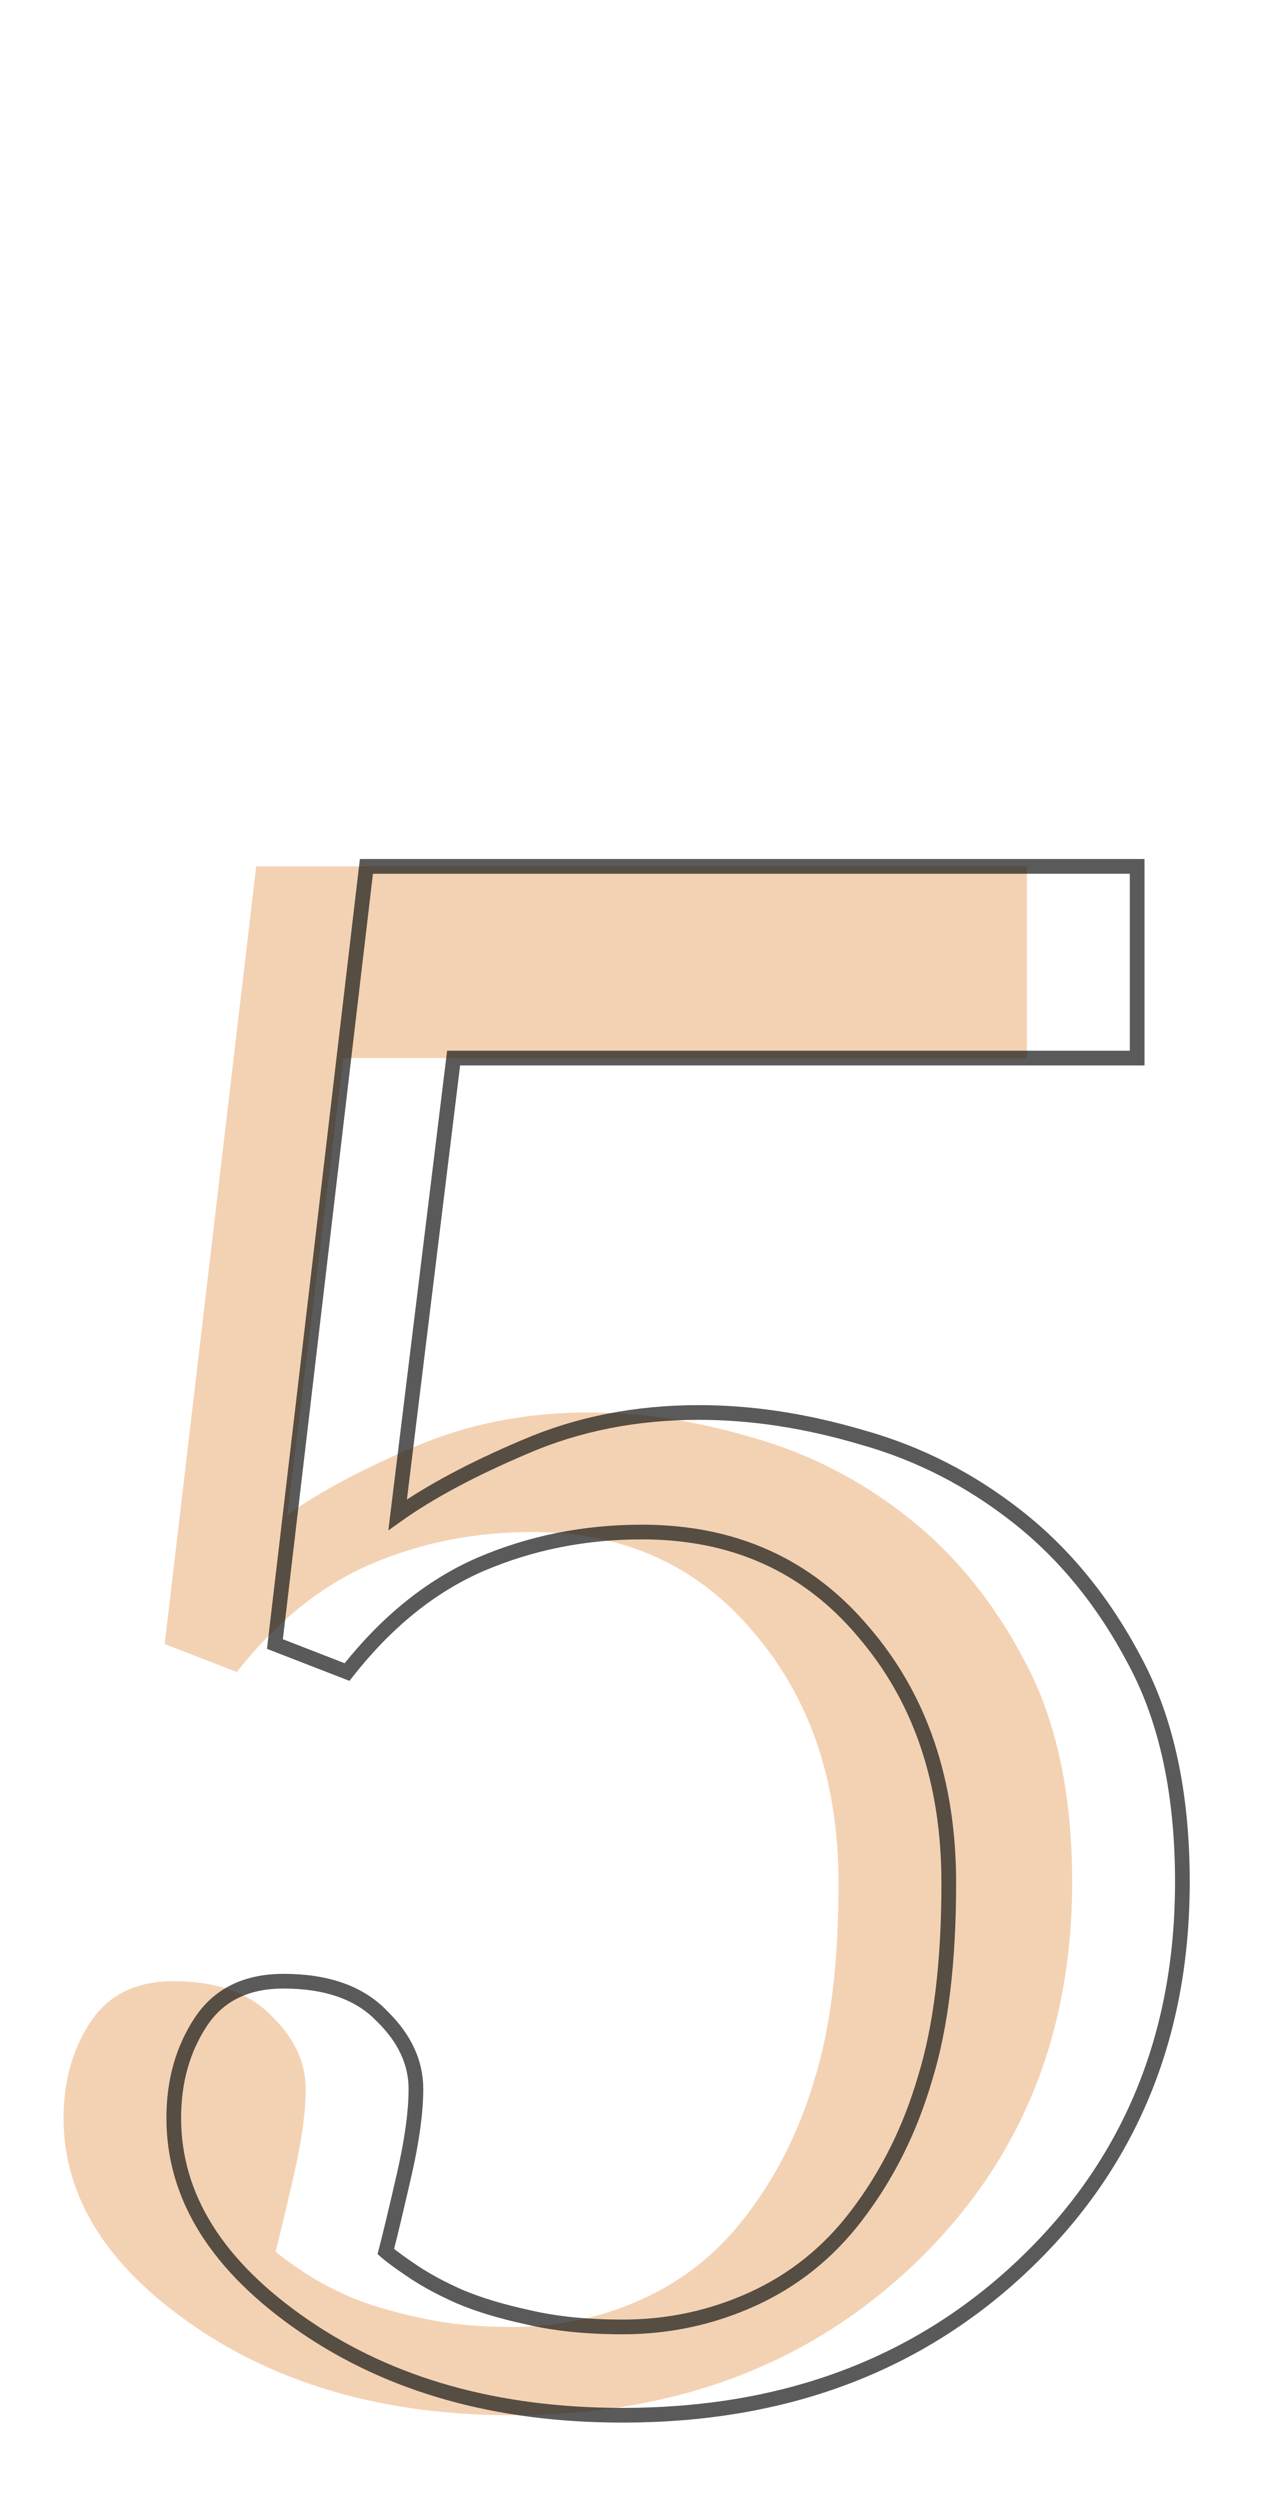 <?xml version="1.0" encoding="UTF-8"?> <svg xmlns="http://www.w3.org/2000/svg" width="35" height="68" viewBox="0 0 35 68" fill="none"> <path d="M24.697 41.26C25.986 42.275 27.051 43.584 27.891 45.185C28.75 46.787 29.18 48.789 29.18 51.191C29.18 55.391 27.744 58.857 24.873 61.592C22.002 64.326 18.359 65.693 13.945 65.693C10.527 65.693 7.637 64.883 5.273 63.262C2.91 61.641 1.729 59.756 1.729 57.607C1.729 56.611 1.973 55.742 2.461 55C2.949 54.258 3.701 53.887 4.717 53.887C5.889 53.887 6.777 54.199 7.383 54.824C8.008 55.43 8.32 56.094 8.32 56.816C8.32 57.441 8.213 58.223 7.998 59.16C7.783 60.098 7.617 60.791 7.5 61.24C7.656 61.377 7.91 61.562 8.262 61.797C8.613 62.031 9.033 62.256 9.521 62.471C10.029 62.685 10.645 62.871 11.367 63.027C12.109 63.203 12.969 63.291 13.945 63.291C15.195 63.291 16.377 63.037 17.49 62.529C18.604 62.022 19.541 61.27 20.303 60.273C21.143 59.18 21.768 57.93 22.178 56.523C22.607 55.137 22.822 53.369 22.822 51.221C22.822 48.467 22.051 46.191 20.508 44.395C18.984 42.578 16.973 41.67 14.473 41.67C12.91 41.67 11.445 41.963 10.078 42.549C8.73 43.135 7.52 44.111 6.445 45.478L4.482 44.717L6.973 23.564H27.949V28.779H9.346L7.822 41.201C8.701 40.576 9.854 39.961 11.279 39.355C12.725 38.73 14.307 38.418 16.025 38.418C17.451 38.418 18.926 38.643 20.449 39.092C21.992 39.522 23.408 40.244 24.697 41.26Z" fill="#F3D2B3"></path> <path d="M30.891 45.185L30.713 45.278L30.714 45.28L30.891 45.185ZM10.383 54.824L10.239 54.963L10.244 54.968L10.383 54.824ZM10.998 59.16L10.803 59.115L10.998 59.16ZM10.5 61.24L10.306 61.19L10.275 61.309L10.368 61.391L10.5 61.24ZM12.521 62.471L12.441 62.654L12.444 62.655L12.521 62.471ZM14.367 63.027L14.413 62.833L14.409 62.832L14.367 63.027ZM23.303 60.273L23.144 60.152L23.144 60.152L23.303 60.273ZM25.178 56.523L24.987 56.464L24.986 56.467L25.178 56.523ZM23.508 44.395L23.355 44.523L23.356 44.525L23.508 44.395ZM13.078 42.549L12.999 42.365L12.998 42.365L13.078 42.549ZM9.445 45.478L9.373 45.665L9.511 45.719L9.603 45.602L9.445 45.478ZM7.482 44.717L7.284 44.693L7.266 44.847L7.41 44.903L7.482 44.717ZM9.973 23.564V23.364H9.795L9.774 23.541L9.973 23.564ZM30.949 23.564H31.149V23.364H30.949V23.564ZM30.949 28.779V28.979H31.149V28.779H30.949ZM12.346 28.779V28.579H12.169L12.147 28.755L12.346 28.779ZM10.822 41.201L10.624 41.177L10.569 41.627L10.938 41.364L10.822 41.201ZM14.279 39.355L14.357 39.54L14.359 39.539L14.279 39.355ZM23.449 39.092L23.393 39.284L23.396 39.285L23.449 39.092ZM27.573 41.417C28.838 42.413 29.885 43.699 30.713 45.278L31.068 45.093C30.216 43.469 29.134 42.137 27.821 41.103L27.573 41.417ZM30.714 45.28C31.554 46.845 31.98 48.812 31.98 51.191H32.38C32.38 48.766 31.946 46.73 31.067 45.091L30.714 45.28ZM31.98 51.191C31.98 55.34 30.564 58.753 27.735 61.447L28.011 61.737C30.924 58.962 32.38 55.442 32.38 51.191H31.98ZM27.735 61.447C24.906 64.142 21.314 65.493 16.945 65.493V65.893C21.404 65.893 25.098 64.51 28.011 61.737L27.735 61.447ZM16.945 65.493C13.56 65.493 10.711 64.691 8.387 63.097L8.16 63.427C10.563 65.075 13.495 65.893 16.945 65.893V65.493ZM8.387 63.097C6.058 61.499 4.929 59.669 4.929 57.607H4.529C4.529 59.843 5.763 61.782 8.16 63.427L8.387 63.097ZM4.929 57.607C4.929 56.645 5.164 55.816 5.628 55.11L5.294 54.89C4.782 55.669 4.529 56.577 4.529 57.607H4.929ZM5.628 55.11C6.074 54.433 6.757 54.087 7.717 54.087V53.687C6.645 53.687 5.825 54.083 5.294 54.89L5.628 55.11ZM7.717 54.087C8.854 54.087 9.683 54.389 10.239 54.963L10.527 54.685C9.872 54.009 8.923 53.687 7.717 53.687V54.087ZM10.244 54.968C10.838 55.544 11.12 56.159 11.12 56.816H11.52C11.52 56.029 11.177 55.315 10.522 54.681L10.244 54.968ZM11.12 56.816C11.12 57.421 11.016 58.186 10.803 59.115L11.193 59.205C11.41 58.26 11.52 57.462 11.52 56.816H11.12ZM10.803 59.115C10.588 60.053 10.423 60.744 10.306 61.19L10.694 61.291C10.812 60.839 10.978 60.143 11.193 59.205L10.803 59.115ZM10.368 61.391C10.535 61.536 10.798 61.728 11.151 61.963L11.373 61.63C11.023 61.397 10.778 61.217 10.632 61.09L10.368 61.391ZM11.151 61.963C11.514 62.206 11.945 62.435 12.441 62.654L12.602 62.288C12.122 62.076 11.713 61.857 11.373 61.63L11.151 61.963ZM12.444 62.655C12.966 62.876 13.594 63.065 14.325 63.223L14.409 62.832C13.695 62.677 13.093 62.495 12.599 62.286L12.444 62.655ZM14.321 63.222C15.082 63.402 15.957 63.491 16.945 63.491V63.091C15.98 63.091 15.137 63.004 14.413 62.833L14.321 63.222ZM16.945 63.491C18.223 63.491 19.433 63.231 20.573 62.711L20.407 62.347C19.321 62.843 18.167 63.091 16.945 63.091V63.491ZM20.573 62.711C21.717 62.19 22.68 61.416 23.462 60.395L23.144 60.152C22.402 61.123 21.49 61.853 20.407 62.347L20.573 62.711ZM23.461 60.395C24.317 59.281 24.953 58.008 25.37 56.579L24.986 56.467C24.582 57.851 23.968 59.079 23.144 60.152L23.461 60.395ZM25.369 56.583C25.806 55.17 26.022 53.38 26.022 51.221H25.622C25.622 53.358 25.408 55.103 24.987 56.464L25.369 56.583ZM26.022 51.221C26.022 48.427 25.239 46.103 23.66 44.264L23.356 44.525C24.863 46.28 25.622 48.506 25.622 51.221H26.022ZM23.661 44.266C22.097 42.401 20.028 41.47 17.473 41.47V41.87C19.917 41.87 21.871 42.755 23.355 44.523L23.661 44.266ZM17.473 41.47C15.884 41.47 14.393 41.768 12.999 42.365L13.157 42.733C14.498 42.158 15.936 41.87 17.473 41.87V41.47ZM12.998 42.365C11.615 42.967 10.379 43.967 9.288 45.355L9.603 45.602C10.66 44.256 11.846 43.303 13.158 42.732L12.998 42.365ZM9.518 45.292L7.555 44.53L7.41 44.903L9.373 45.665L9.518 45.292ZM7.681 44.74L10.171 23.588L9.774 23.541L7.284 44.693L7.681 44.74ZM9.973 23.765H30.949V23.364H9.973V23.765ZM30.749 23.564V28.779H31.149V23.564H30.749ZM30.949 28.579H12.346V28.979H30.949V28.579ZM12.147 28.755L10.624 41.177L11.021 41.225L12.544 28.804L12.147 28.755ZM10.938 41.364C11.801 40.75 12.94 40.142 14.357 39.54L14.201 39.171C12.767 39.78 11.601 40.402 10.706 41.038L10.938 41.364ZM14.359 39.539C15.777 38.926 17.331 38.618 19.025 38.618V38.218C17.282 38.218 15.672 38.535 14.2 39.172L14.359 39.539ZM19.025 38.618C20.43 38.618 21.886 38.839 23.393 39.284L23.506 38.9C21.966 38.446 20.472 38.218 19.025 38.218V38.618ZM23.396 39.285C24.912 39.707 26.305 40.417 27.573 41.417L27.821 41.103C26.512 40.071 25.072 39.336 23.503 38.899L23.396 39.285Z" fill="#151515" fill-opacity="0.7"></path> </svg> 